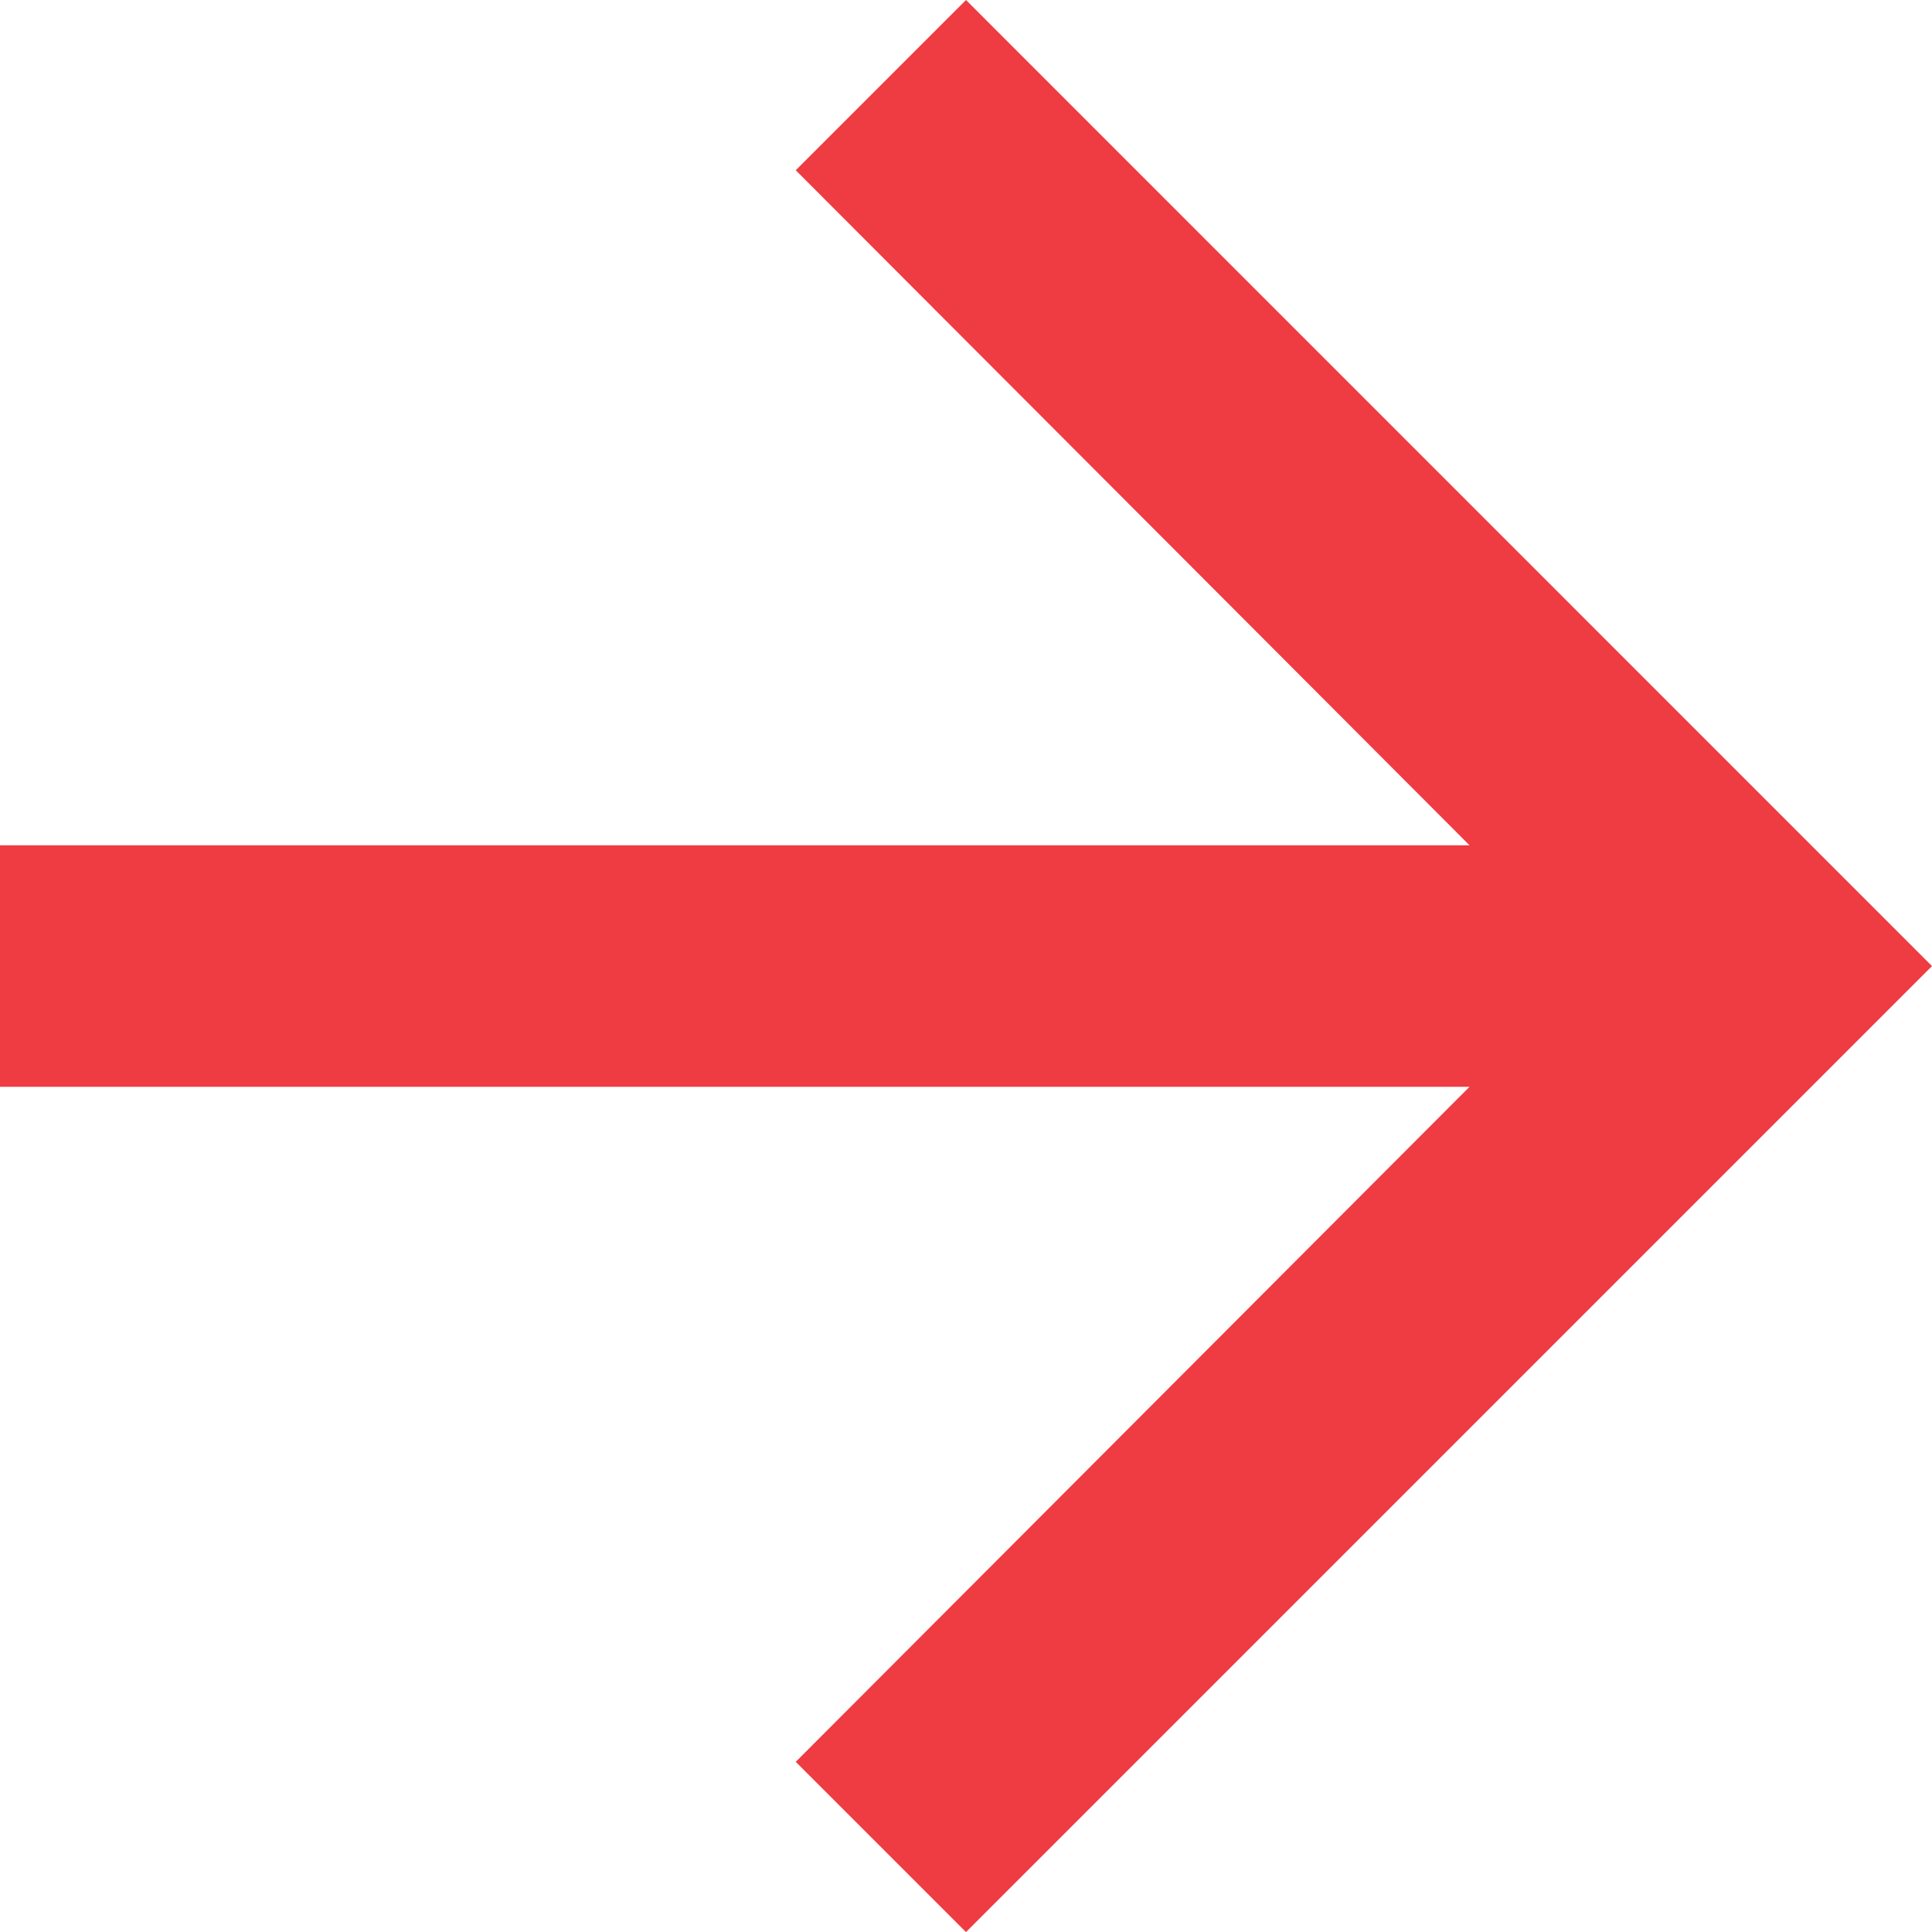 <svg xmlns="http://www.w3.org/2000/svg" xmlns:xlink="http://www.w3.org/1999/xlink" width="22.98" height="22.98" viewBox="0 0 22.98 22.98"><defs><clipPath id="a"><path d="M303.49-1226l-2.025,2.025,8.014,8.029H292v2.873h17.479l-8.014,8.029,2.025,2.025,11.49-11.49Z" transform="translate(-292 1226)" fill="none" clip-rule="evenodd"/></clipPath><clipPath id="b"><path d="M-48-967.765H675.882V-1278H-48Z" transform="translate(48 1278)" fill="none"/></clipPath></defs><g clip-path="url(#a)"><g transform="translate(-488.333 -74.686)" clip-path="url(#b)"><path d="M287-1193.657h37.343V-1231H287Z" transform="translate(194.152 1298.505)" fill="#ef3b42"/></g></g></svg>